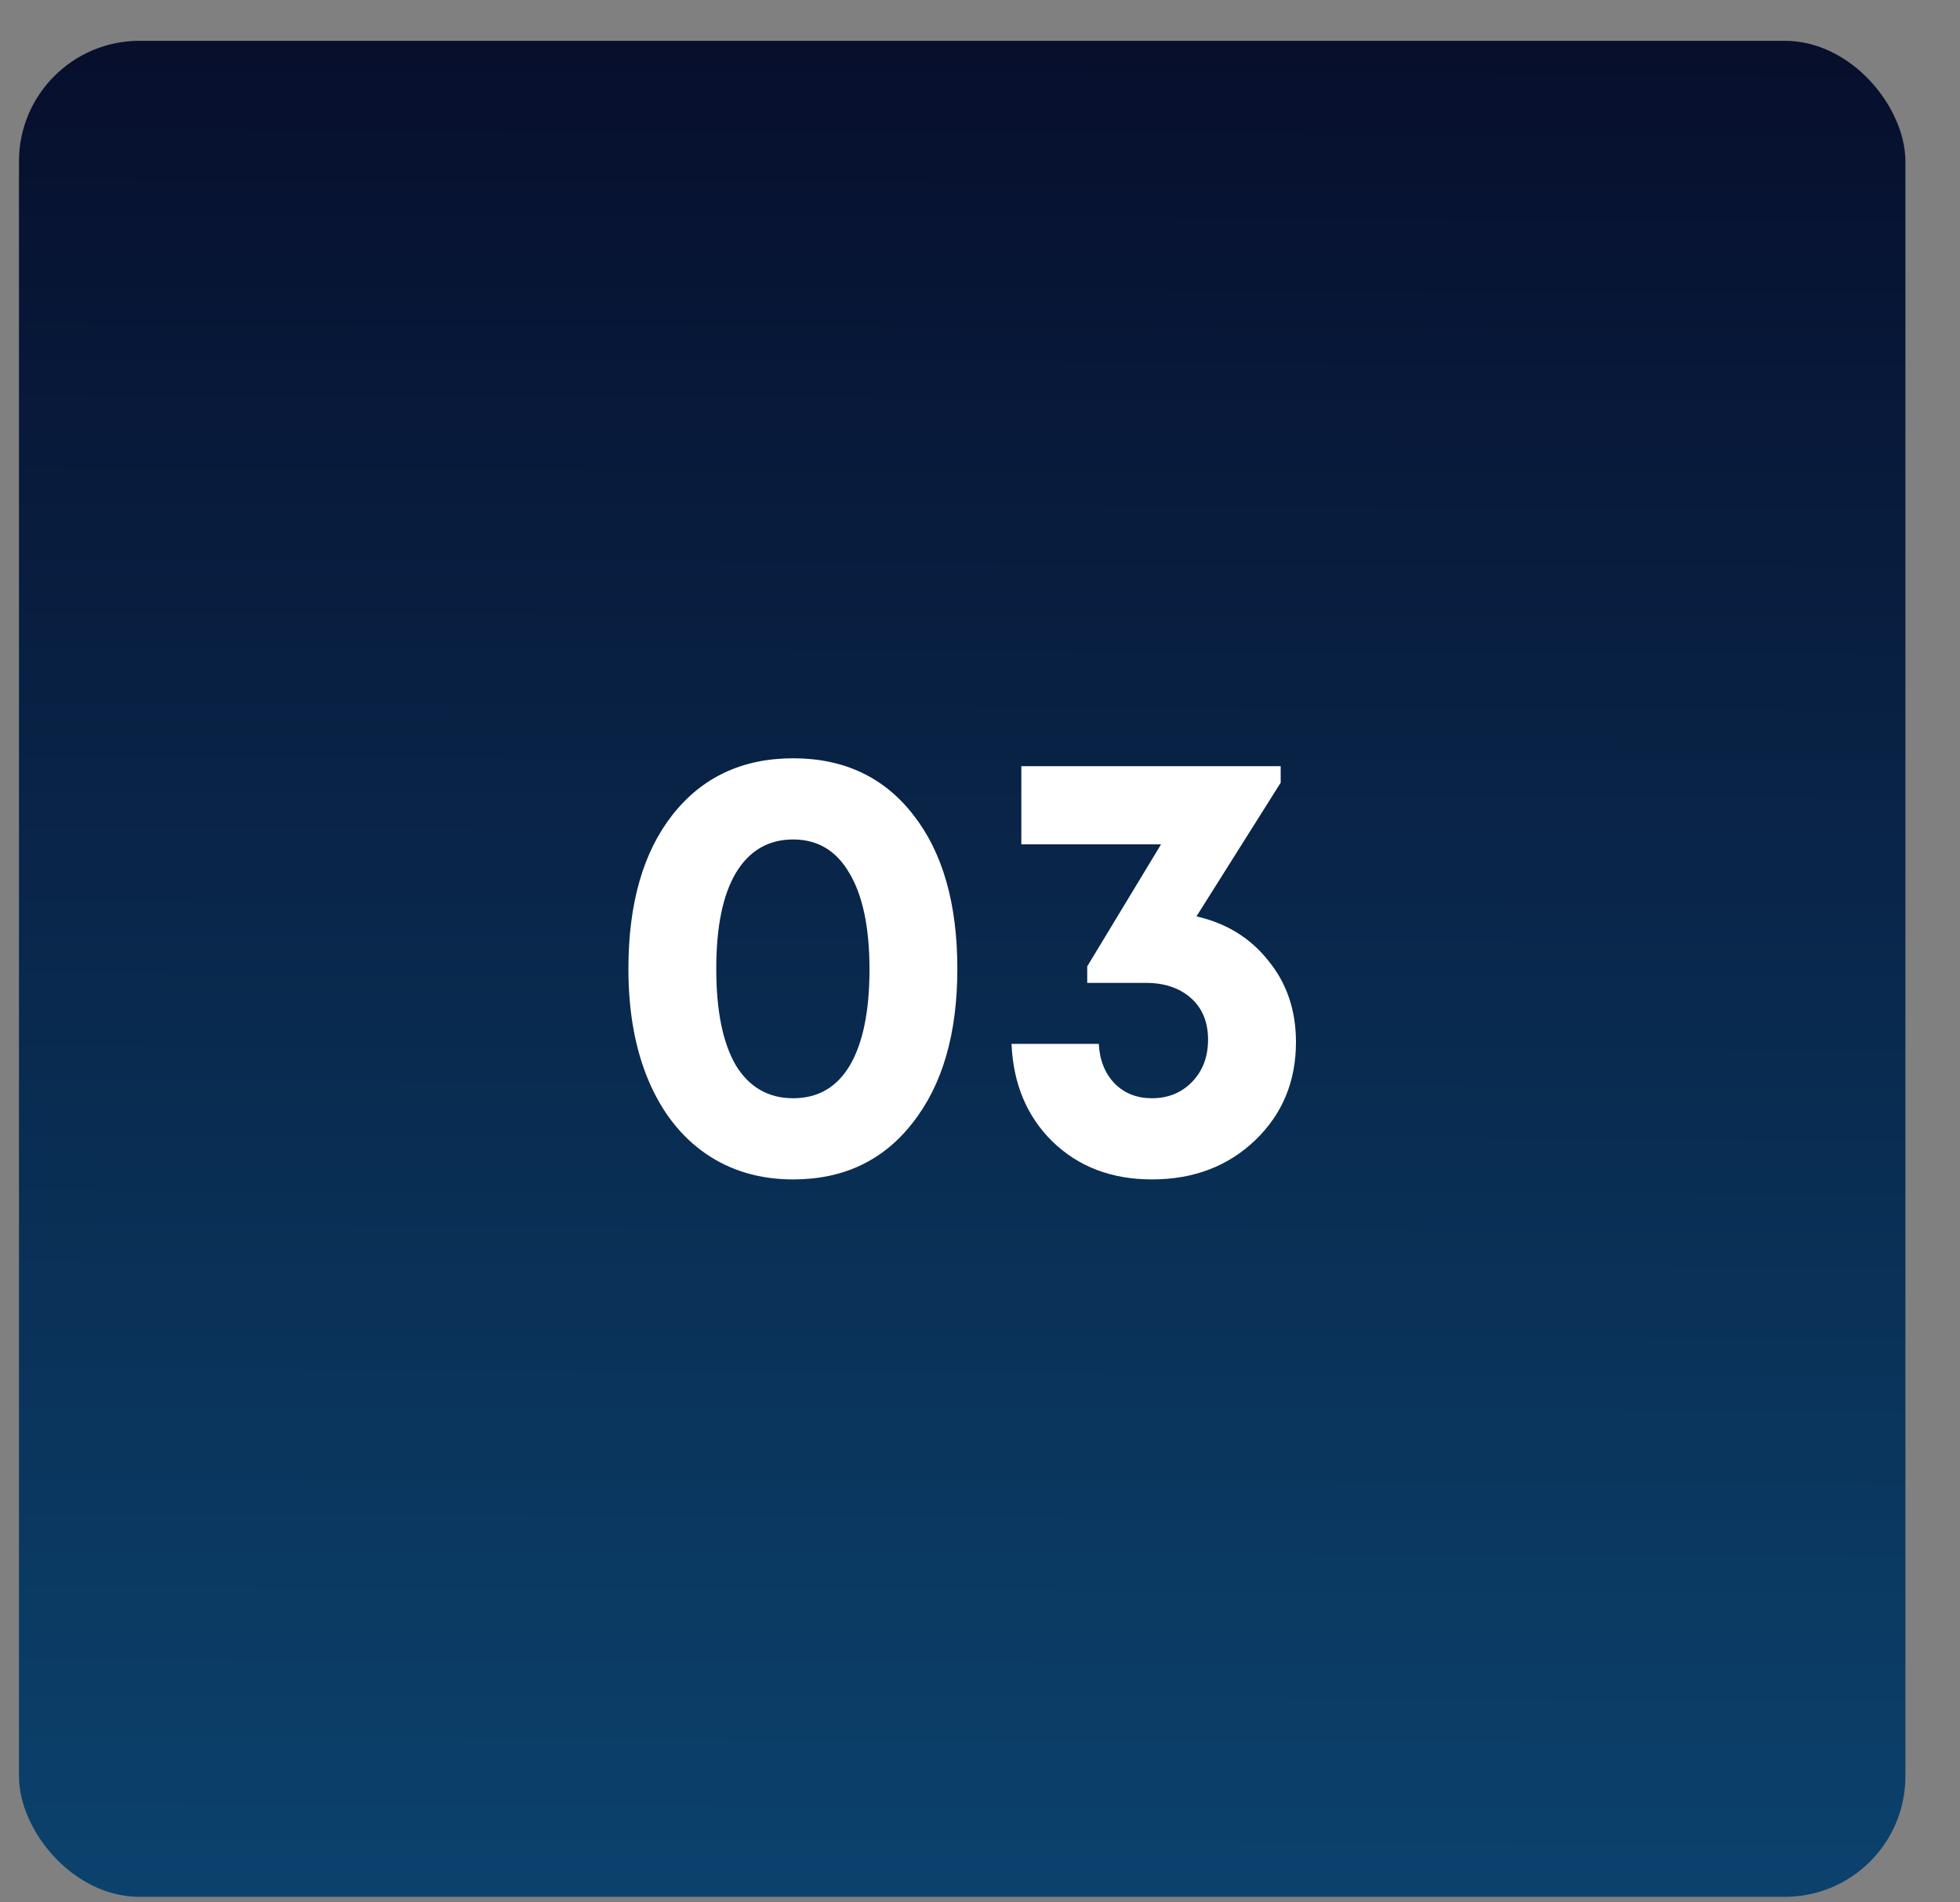 <?xml version="1.0" encoding="UTF-8"?> <svg xmlns="http://www.w3.org/2000/svg" width="34" height="33" viewBox="0 0 34 33" fill="none"><rect x="0" y="0" width="34" height="33" fill="#808080" stroke="none"/><rect x="0.329" y="0.708" width="32.724" height="32.196" rx="2.091" fill="url(#paint0_linear_248_5707)"></rect><path d="M20.755 15.896C21.277 16.016 21.694 16.273 22.005 16.669C22.322 17.057 22.481 17.526 22.481 18.077C22.481 18.761 22.244 19.329 21.772 19.781C21.299 20.233 20.702 20.459 19.982 20.459C19.284 20.459 18.708 20.24 18.257 19.802C17.812 19.365 17.576 18.8 17.547 18.108H19.061C19.075 18.391 19.167 18.62 19.337 18.797C19.506 18.966 19.721 19.051 19.982 19.051C20.265 19.051 20.498 18.955 20.681 18.765C20.865 18.574 20.956 18.331 20.956 18.034C20.956 17.731 20.858 17.491 20.66 17.314C20.462 17.138 20.201 17.05 19.877 17.05H18.86V16.764L20.141 14.646H17.717V13.291H22.216V13.577L20.755 15.896Z" fill="white"></path><path d="M13.759 20.459C13.181 20.459 12.676 20.31 12.245 20.014C11.815 19.718 11.483 19.294 11.25 18.744C11.017 18.193 10.901 17.547 10.901 16.806C10.901 15.677 11.155 14.787 11.663 14.138C12.178 13.482 12.877 13.154 13.759 13.154C14.642 13.154 15.337 13.482 15.845 14.138C16.353 14.787 16.607 15.677 16.607 16.806C16.607 17.928 16.35 18.818 15.834 19.474C15.326 20.13 14.635 20.459 13.759 20.459ZM12.764 18.479C12.997 18.86 13.329 19.051 13.759 19.051C14.19 19.051 14.518 18.86 14.744 18.479C14.97 18.091 15.083 17.537 15.083 16.817C15.083 16.09 14.966 15.532 14.733 15.144C14.508 14.756 14.183 14.562 13.759 14.562C13.329 14.562 12.997 14.756 12.764 15.144C12.538 15.525 12.425 16.079 12.425 16.806C12.425 17.533 12.538 18.091 12.764 18.479Z" fill="white"></path><defs><linearGradient id="paint0_linear_248_5707" x1="16.691" y1="-3.418" x2="16.569" y2="37.894" gradientUnits="userSpaceOnUse"><stop stop-color="#060824"></stop><stop offset="1" stop-color="#0C4A77"></stop></linearGradient></defs></svg> 